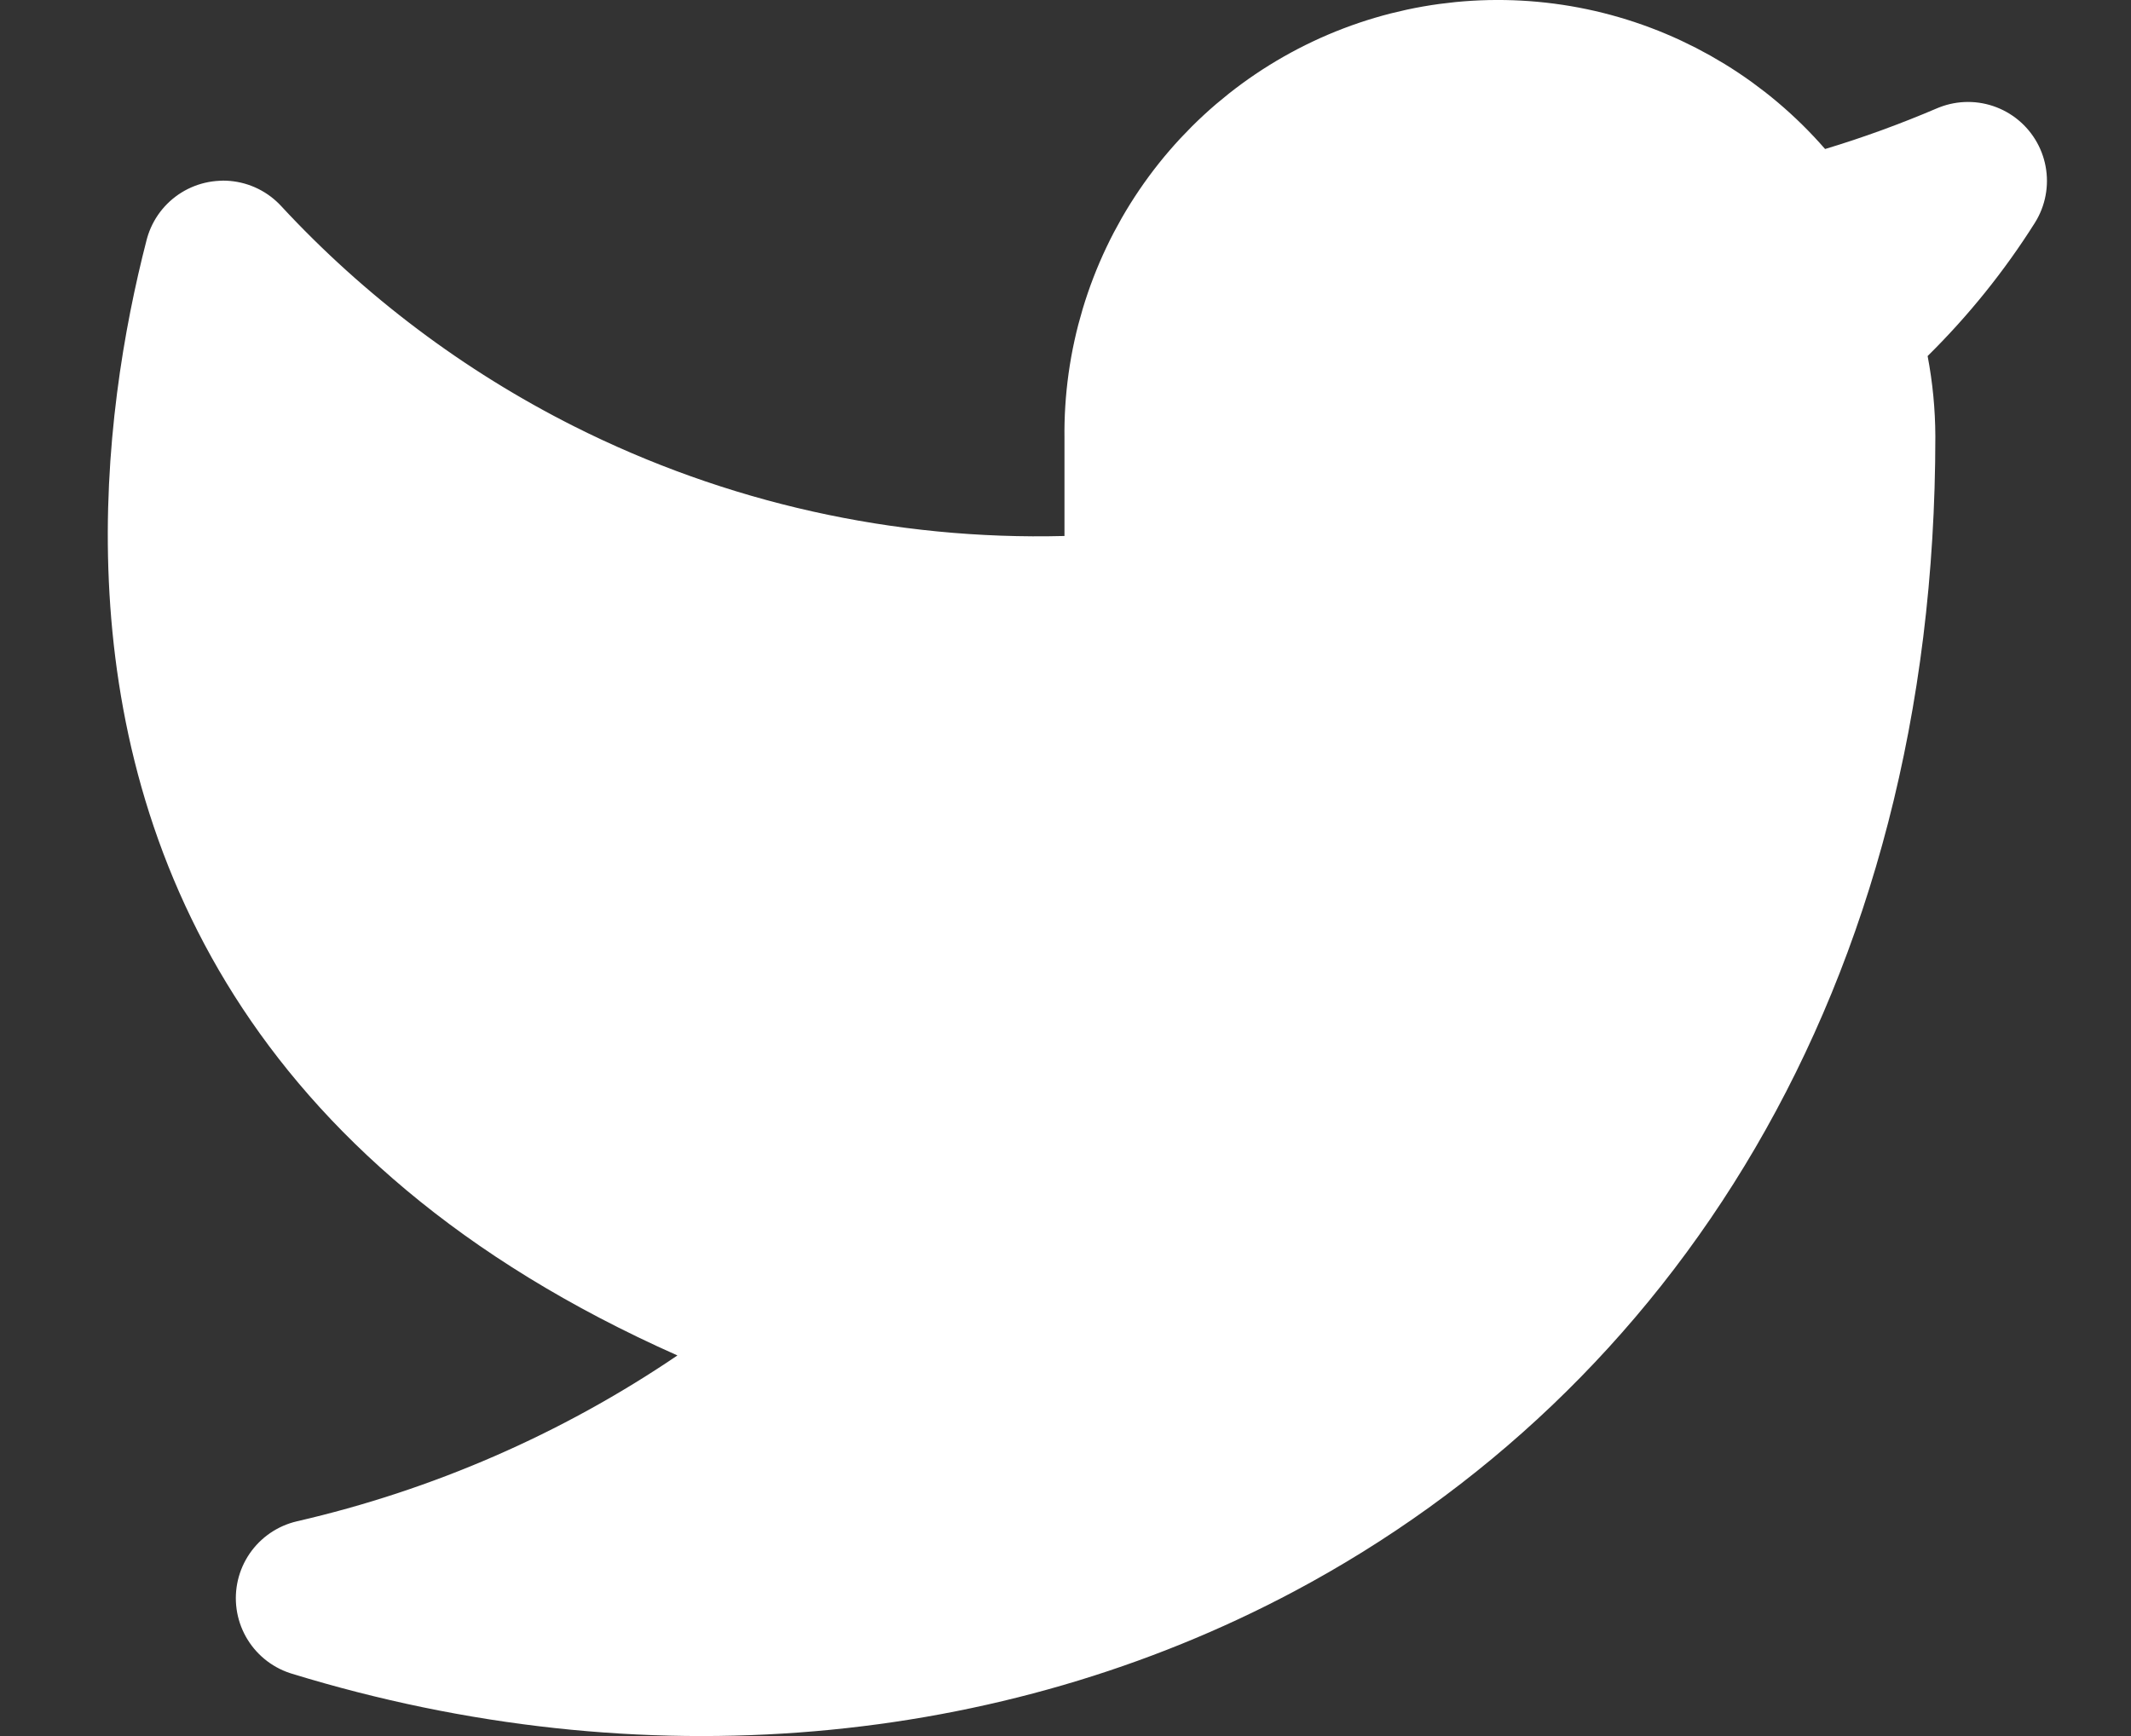 <svg width="27" height="22" viewBox="0 0 27 22" fill="none" xmlns="http://www.w3.org/2000/svg">
<rect x="0" y="0" width="27" height="22" fill="#333333" stroke="none"/>
<path d="M2.826 3.29C2.826 3.289 2.826 3.289 2.827 3.289C3.965 4.518 5.317 5.537 6.822 6.295C8.895 7.338 11.193 7.852 13.513 7.792C14.055 7.778 14.487 7.335 14.487 6.792V5.566H14.487L14.487 5.553C14.474 4.633 14.745 3.731 15.262 2.969C15.779 2.208 16.517 1.624 17.377 1.295C18.237 0.967 19.177 0.911 20.069 1.134C20.962 1.358 21.765 1.85 22.369 2.544C22.627 2.841 23.035 2.959 23.412 2.846C23.93 2.69 24.439 2.504 24.935 2.292C24.591 2.837 24.184 3.343 23.721 3.8C23.483 4.034 23.378 4.372 23.441 4.7C23.493 4.974 23.52 5.252 23.521 5.531C23.521 12.23 20.336 16.937 15.929 19.283C12.468 21.125 8.191 21.544 3.988 20.253C5.82 19.831 7.57 19.073 9.144 18.005C9.444 17.801 9.611 17.45 9.578 17.088C9.546 16.727 9.32 16.411 8.989 16.263C6.39 15.108 4.789 13.622 3.814 12.083C2.835 10.537 2.449 8.877 2.378 7.323C2.307 5.766 2.556 4.336 2.826 3.29Z" fill="white" stroke="white" stroke-width="2" stroke-linecap="round" stroke-linejoin="round"/>
</svg>
